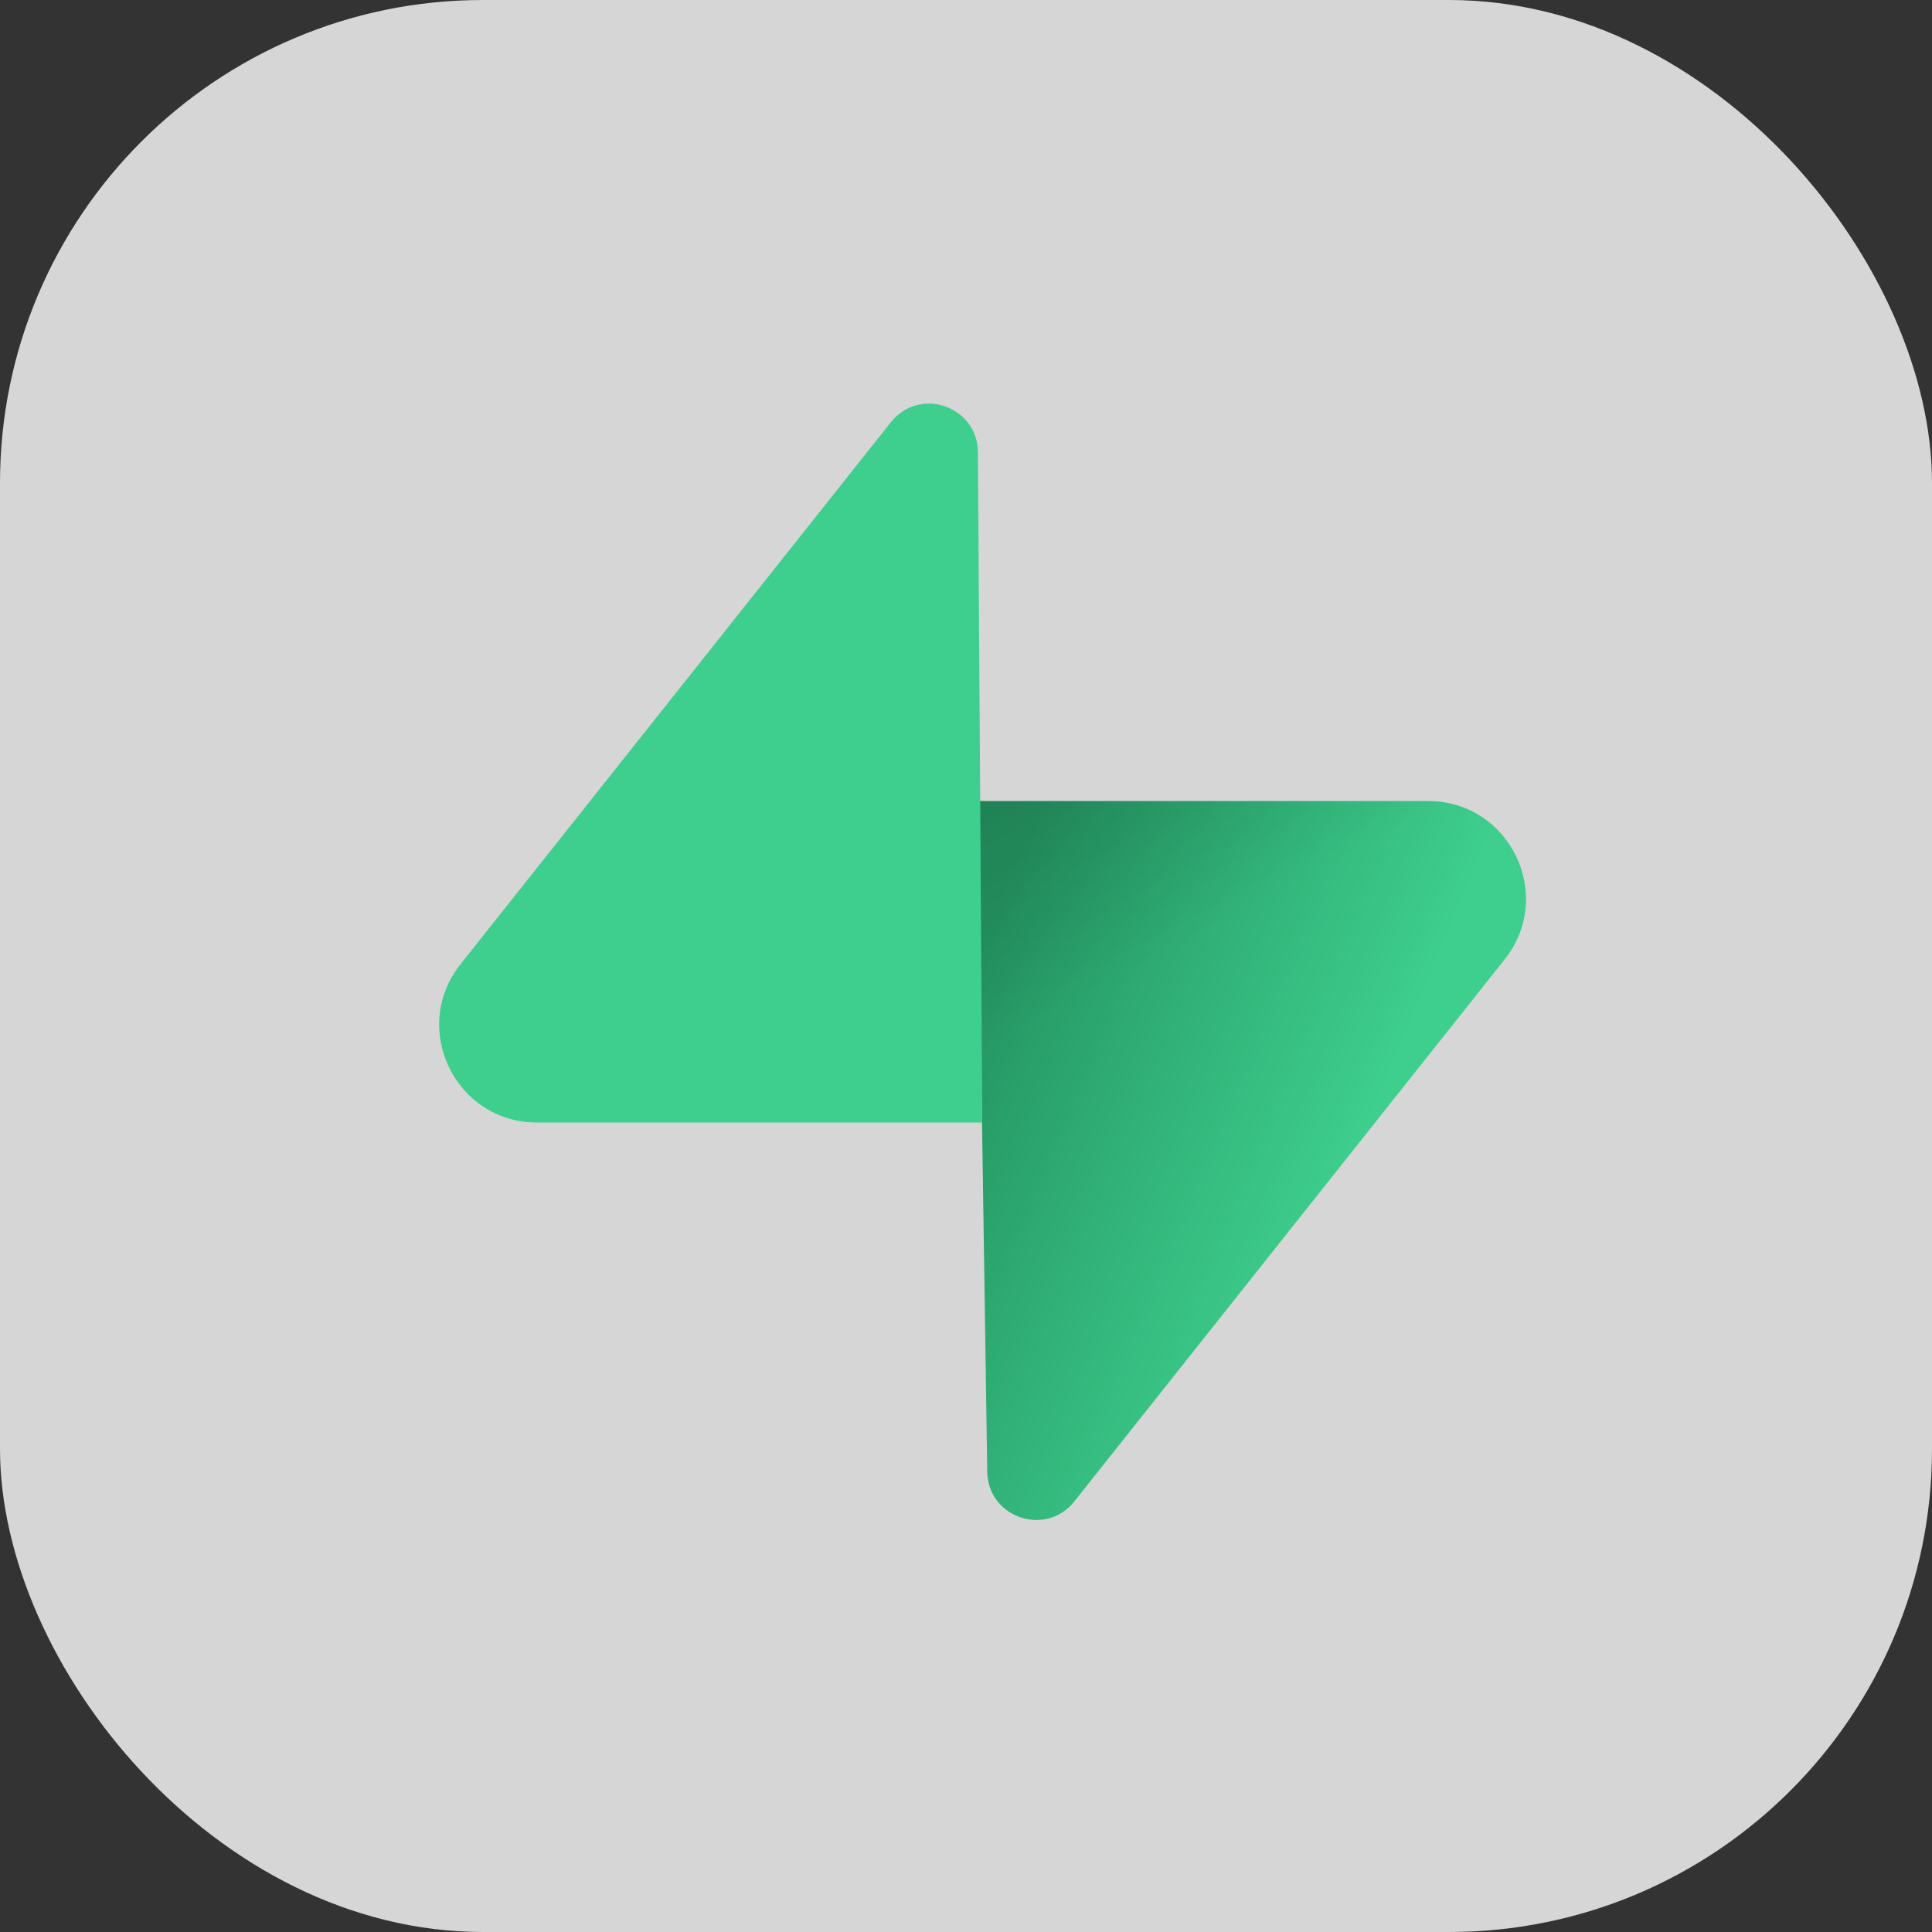 <?xml version="1.0" encoding="utf-8"?>
<svg xmlns="http://www.w3.org/2000/svg" fill="none" height="100%" overflow="visible" preserveAspectRatio="none" style="display: block;" viewBox="0 0 48 48" width="100%">
<rect x="0" y="0" width="48" height="48" fill="#333333" stroke="none"/>
<g id="Frame 62">
<rect fill="white" fill-opacity="0.8" height="48" rx="12" width="48"/>
<g clip-path="url(#clip0_0_157)" id="Supabase">
<path d="M26.691 37.303C25.982 38.195 24.545 37.706 24.528 36.566L24.279 19.902H35.483C37.513 19.902 38.645 22.247 37.383 23.836L26.691 37.303Z" fill="url(#paint0_linear_0_157)" id="Vector"/>
<path d="M26.691 37.303C25.982 38.195 24.545 37.706 24.528 36.566L24.279 19.902H35.483C37.513 19.902 38.645 22.247 37.383 23.836L26.691 37.303Z" fill="url(#paint1_linear_0_157)" fill-opacity="0.2" id="Vector_2"/>
<path d="M22.134 10.489C22.842 9.596 24.279 10.085 24.296 11.225L24.405 27.889H13.341C11.311 27.889 10.179 25.545 11.441 23.955L22.134 10.489Z" fill="#3ECF8E" id="Vector_3"/>
</g>
</g>
<defs>
<linearGradient gradientUnits="userSpaceOnUse" id="paint0_linear_0_157" x1="24.279" x2="34.237" y1="23.597" y2="27.774">
<stop stop-color="#249361"/>
<stop offset="1" stop-color="#3ECF8E"/>
</linearGradient>
<linearGradient gradientUnits="userSpaceOnUse" id="paint1_linear_0_157" x1="19.863" x2="24.405" y1="17.552" y2="26.102">
<stop/>
<stop offset="1" stop-opacity="0"/>
</linearGradient>
<clipPath id="clip0_0_157">
<rect fill="white" height="28" transform="translate(10.904 9.976)" width="27.009"/>
</clipPath>
</defs>
</svg>